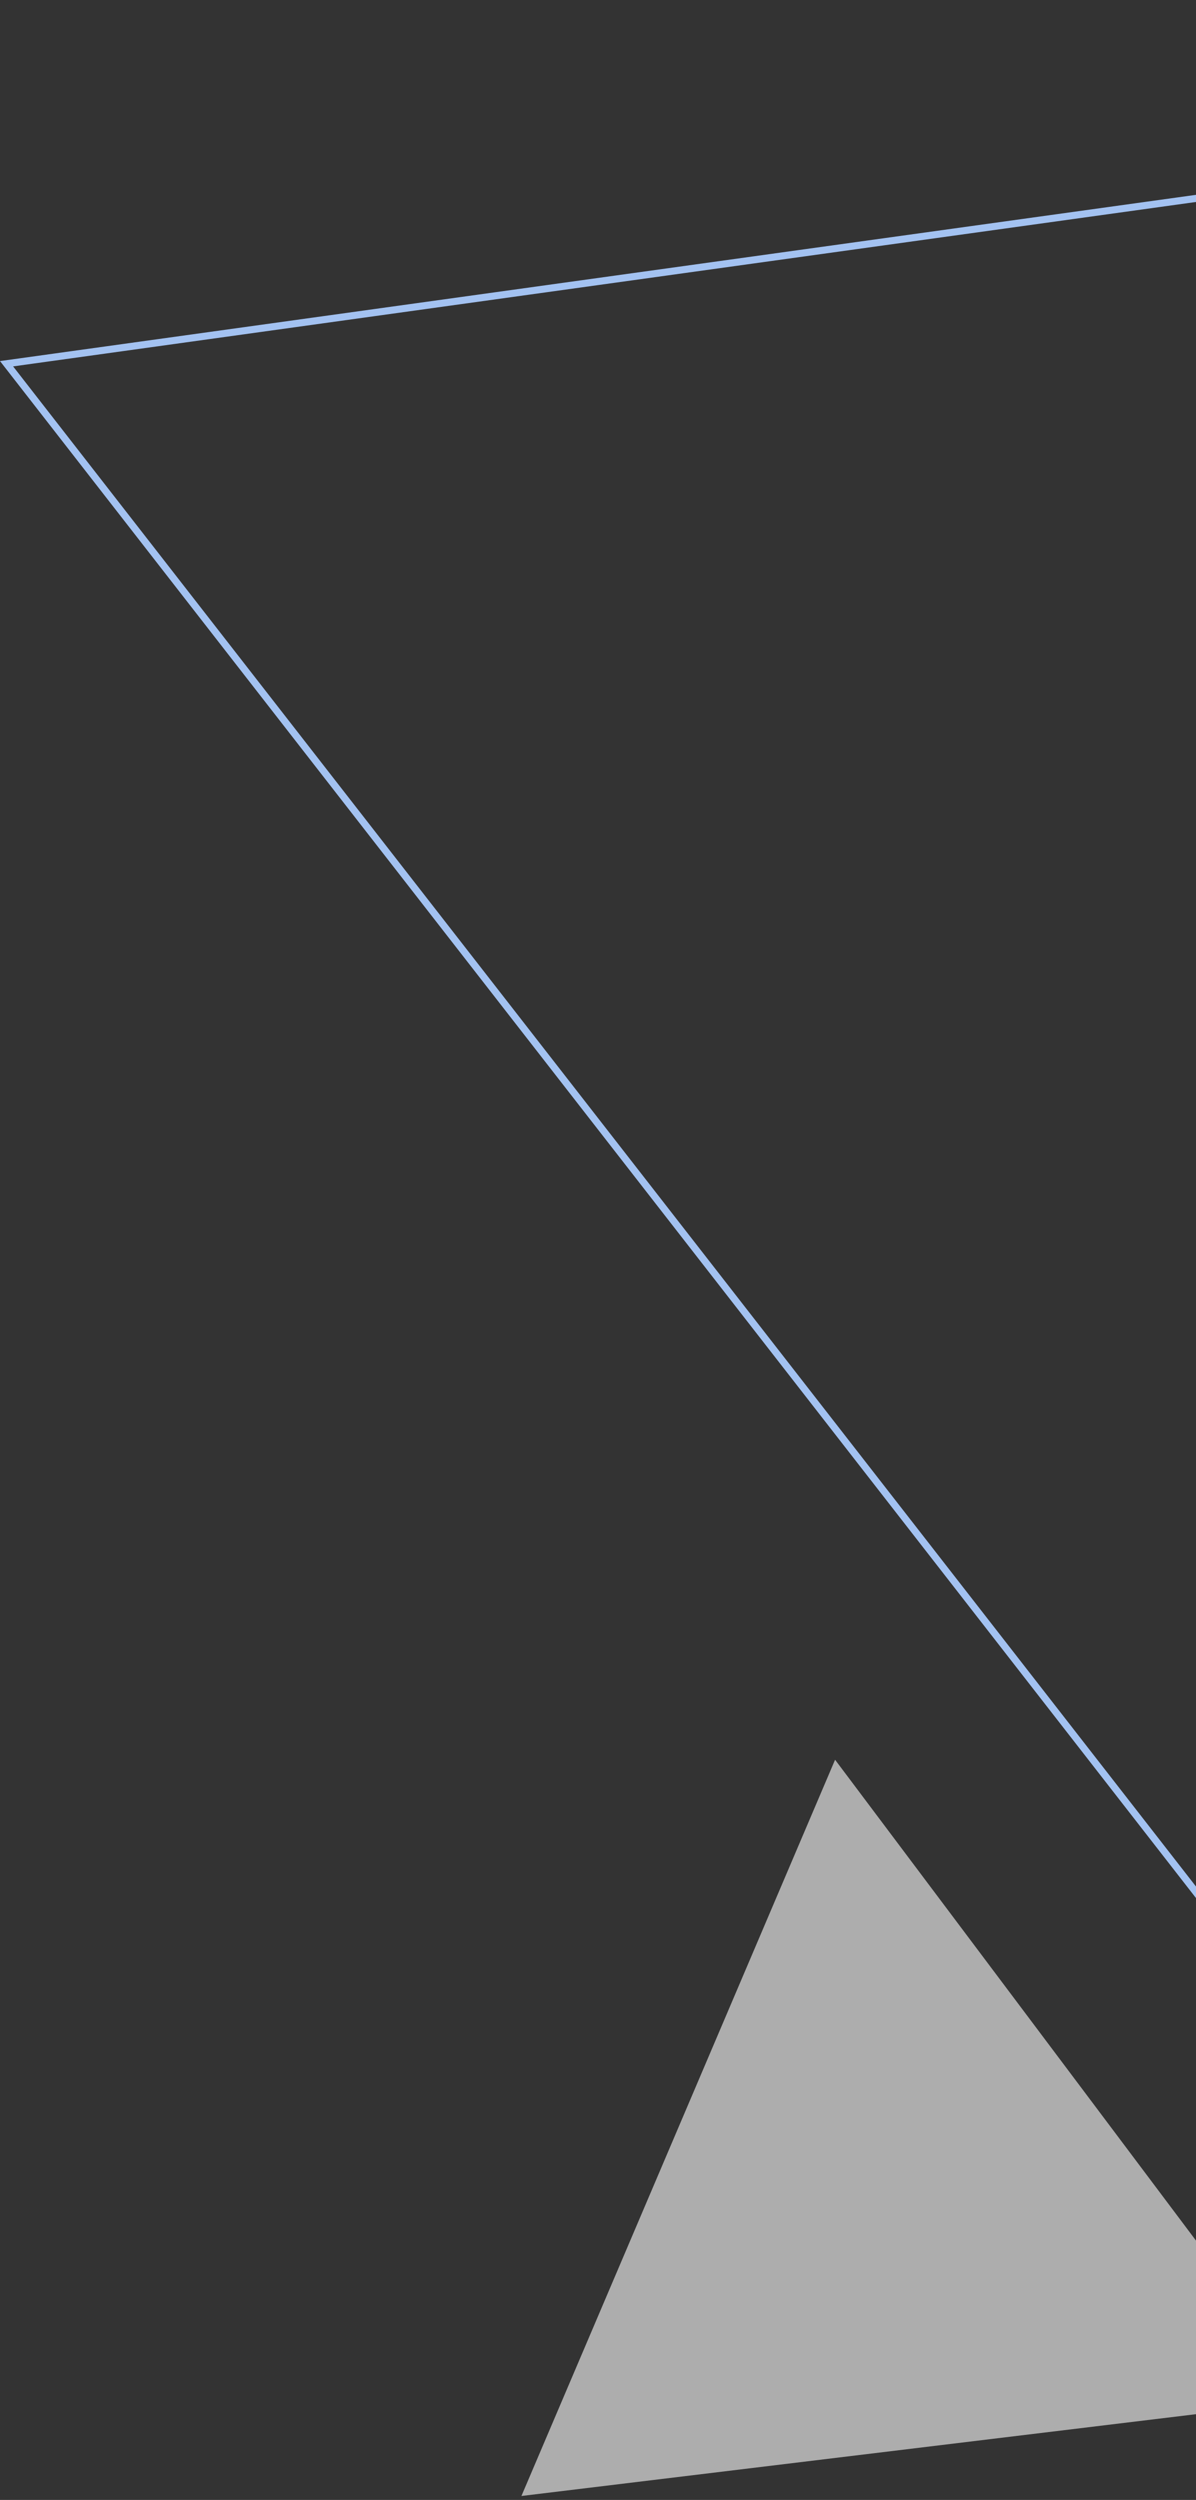 <svg width="169" height="353" viewBox="0 0 169 353" fill="none" xmlns="http://www.w3.org/2000/svg">
    <rect x="0" y="0" width="169" height="353" fill="#333333" stroke="none"/>
    <path d="M0.927 51.361L364.044 0.923L226.166 340.611L0.927 51.361Z" stroke="#A3C2F1" />
    <path opacity="0.6" d="M185.873 338.844L73.68 352.441L118.001 248.481L185.873 338.844Z"
        fill="white" />
</svg>